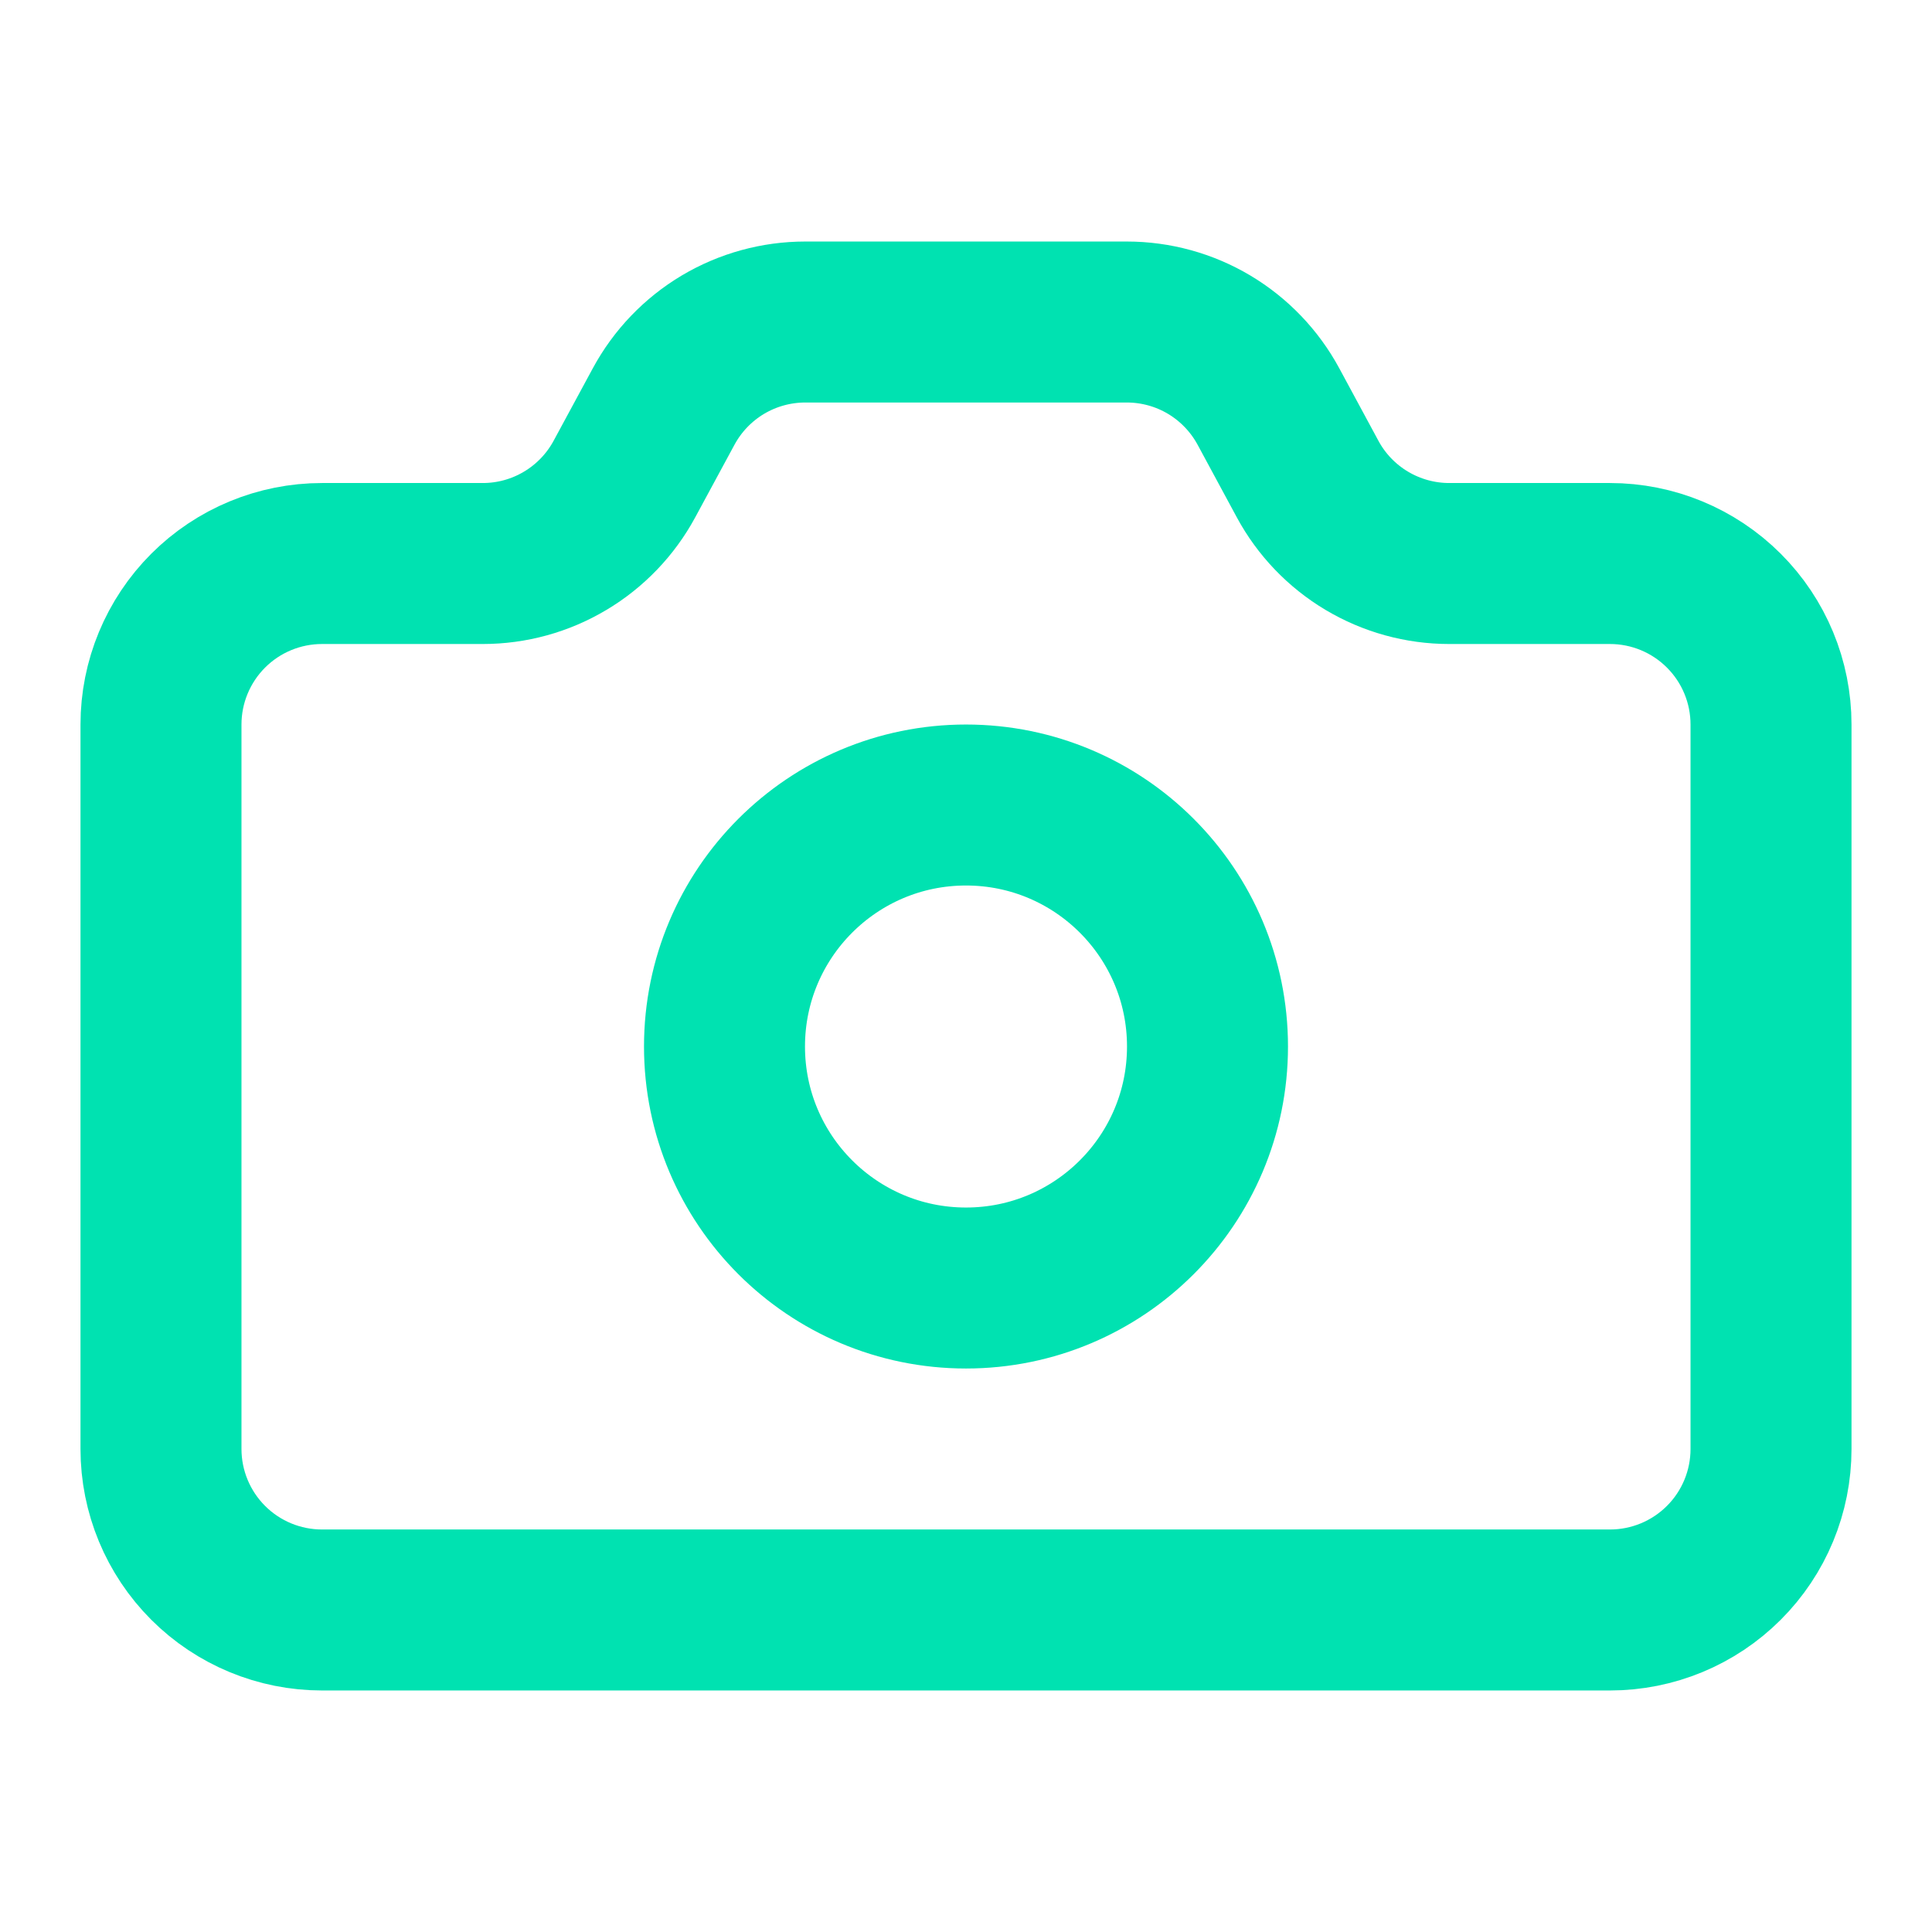 <svg width="40" height="40" viewBox="0 0 40 40" fill="none" xmlns="http://www.w3.org/2000/svg">
<path d="M23.328 6.667C23.93 6.667 24.52 6.829 25.036 7.137C25.553 7.446 25.976 7.888 26.262 8.417L27.072 9.917C27.357 10.446 27.781 10.888 28.297 11.196C28.814 11.504 29.404 11.667 30.005 11.667H33.333C34.217 11.667 35.065 12.018 35.69 12.643C36.316 13.268 36.667 14.116 36.667 15V30C36.667 30.884 36.316 31.732 35.69 32.357C35.065 32.982 34.217 33.333 33.333 33.333H6.667C5.783 33.333 4.935 32.982 4.31 32.357C3.685 31.732 3.333 30.884 3.333 30V15C3.333 14.116 3.685 13.268 4.31 12.643C4.935 12.018 5.783 11.667 6.667 11.667H9.995C10.596 11.667 11.185 11.505 11.701 11.197C12.217 10.89 12.641 10.448 12.927 9.92L13.742 8.413C14.028 7.885 14.451 7.444 14.967 7.136C15.483 6.829 16.073 6.667 16.673 6.667H23.328Z" stroke="#00E2B1" stroke-width="3.333" stroke-linecap="round" stroke-linejoin="round"/>
<path d="M20 26.667C22.761 26.667 25 24.428 25 21.667C25 18.905 22.761 16.667 20 16.667C17.239 16.667 15 18.905 15 21.667C15 24.428 17.239 26.667 20 26.667Z" stroke="#00E2B1" stroke-width="3.333" stroke-linecap="round" stroke-linejoin="round"/>
</svg>
